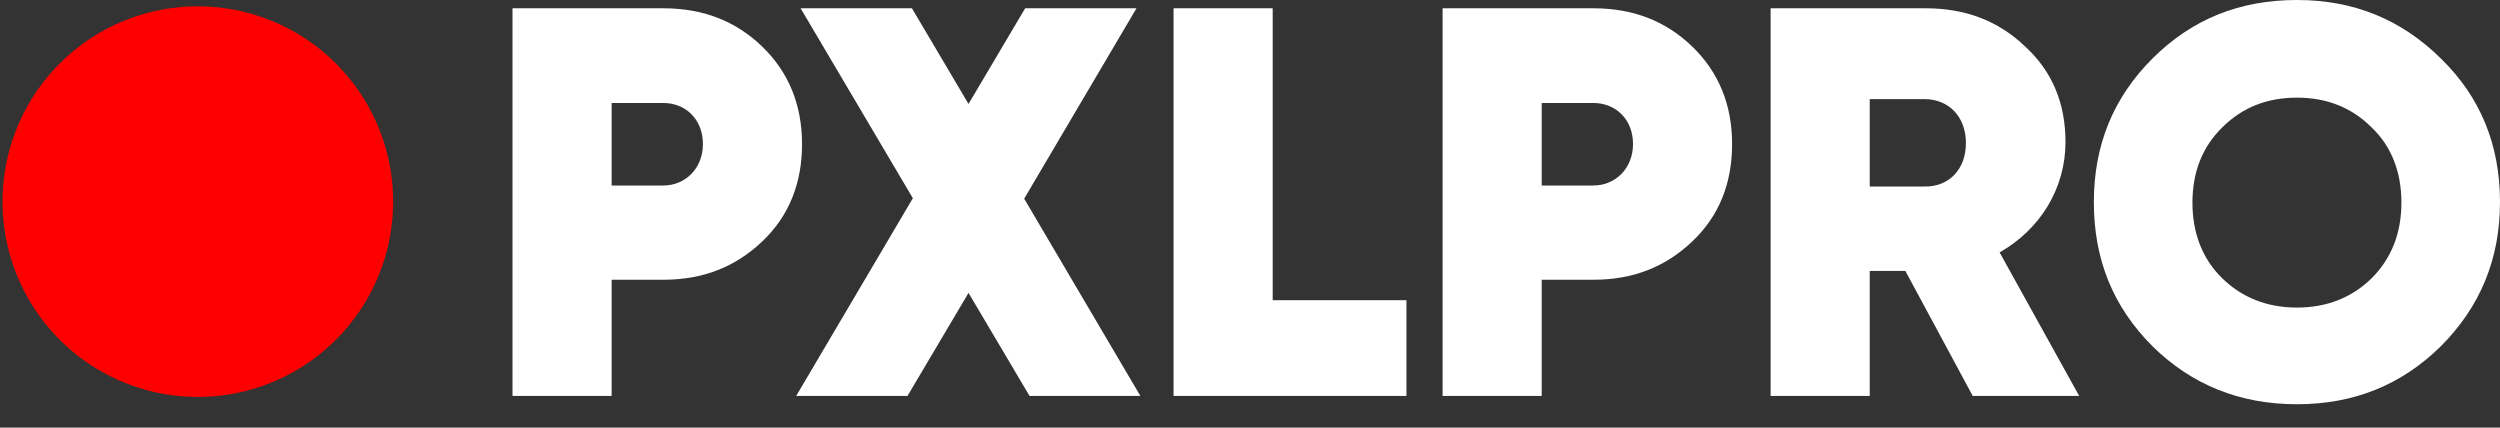<svg width="76" height="13" viewBox="0 0 76 13" fill="none" xmlns="http://www.w3.org/2000/svg"><rect x="0" y="0" width="76" height="13" fill="#333333" stroke="none"/><path d="M5.937 12.066a5.937 5.937 0 100-11.873 5.937 5.937 0 000 11.873z" fill="red"/><path d="M20.167.252c1.202 0 2.197.386 2.998 1.158.802.771 1.217 1.766 1.217 2.968s-.4 2.196-1.217 2.968c-.816.772-1.796 1.158-2.998 1.158h-1.573v3.532H15.58V.252h4.586zm0 5.387c.668 0 1.202-.52 1.202-1.261 0-.742-.52-1.247-1.202-1.247h-1.573V5.64h1.573z" fill="#fff"/><path d="M34.667 12.036h-3.369l-1.855-3.132-1.855 3.132h-3.384l3.547-6.01L24.338.251h3.384l1.721 2.909L31.165.252h3.384L31.135 6.04l3.532 5.996zm4.037-2.909h4.052v2.909h-7.08V.252h3.014v8.875h.014zM48.441.252c1.203 0 2.197.386 2.998 1.158.802.771 1.217 1.766 1.217 2.968s-.4 2.196-1.217 2.968c-.816.772-1.795 1.158-2.998 1.158h-1.573v3.532h-3.013V.252h4.586zm0 5.387c.668 0 1.203-.52 1.203-1.261 0-.742-.52-1.247-1.203-1.247h-1.573V5.64h1.573zm11.53 6.397l-2.048-3.8H56.84v3.8h-3.013V.252h4.72c1.202 0 2.211.386 3.013 1.158.83.756 1.231 1.736 1.231 2.908 0 1.41-.771 2.657-2.003 3.355l2.419 4.363H59.97zM56.84 3.027V5.67h1.662c.742.015 1.262-.52 1.262-1.32 0-.802-.52-1.337-1.262-1.337H56.84v.015zm12.986 9.262c-1.736 0-3.205-.594-4.393-1.766-1.202-1.203-1.78-2.642-1.78-4.379 0-1.736.593-3.176 1.78-4.363C66.636.579 68.09 0 69.826 0c1.737 0 3.177.594 4.379 1.781C75.407 2.953 76 4.408 76 6.144c0 1.737-.609 3.191-1.796 4.379-1.203 1.187-2.657 1.766-4.379 1.766zm0-2.939c.906 0 1.663-.297 2.271-.89.609-.609.906-1.38.906-2.3 0-.921-.297-1.708-.906-2.286-.608-.609-1.365-.906-2.27-.906-.906 0-1.663.297-2.271.906-.609.593-.906 1.365-.906 2.285 0 .92.297 1.707.906 2.3.593.58 1.35.891 2.27.891z" fill="#fff"/></svg>